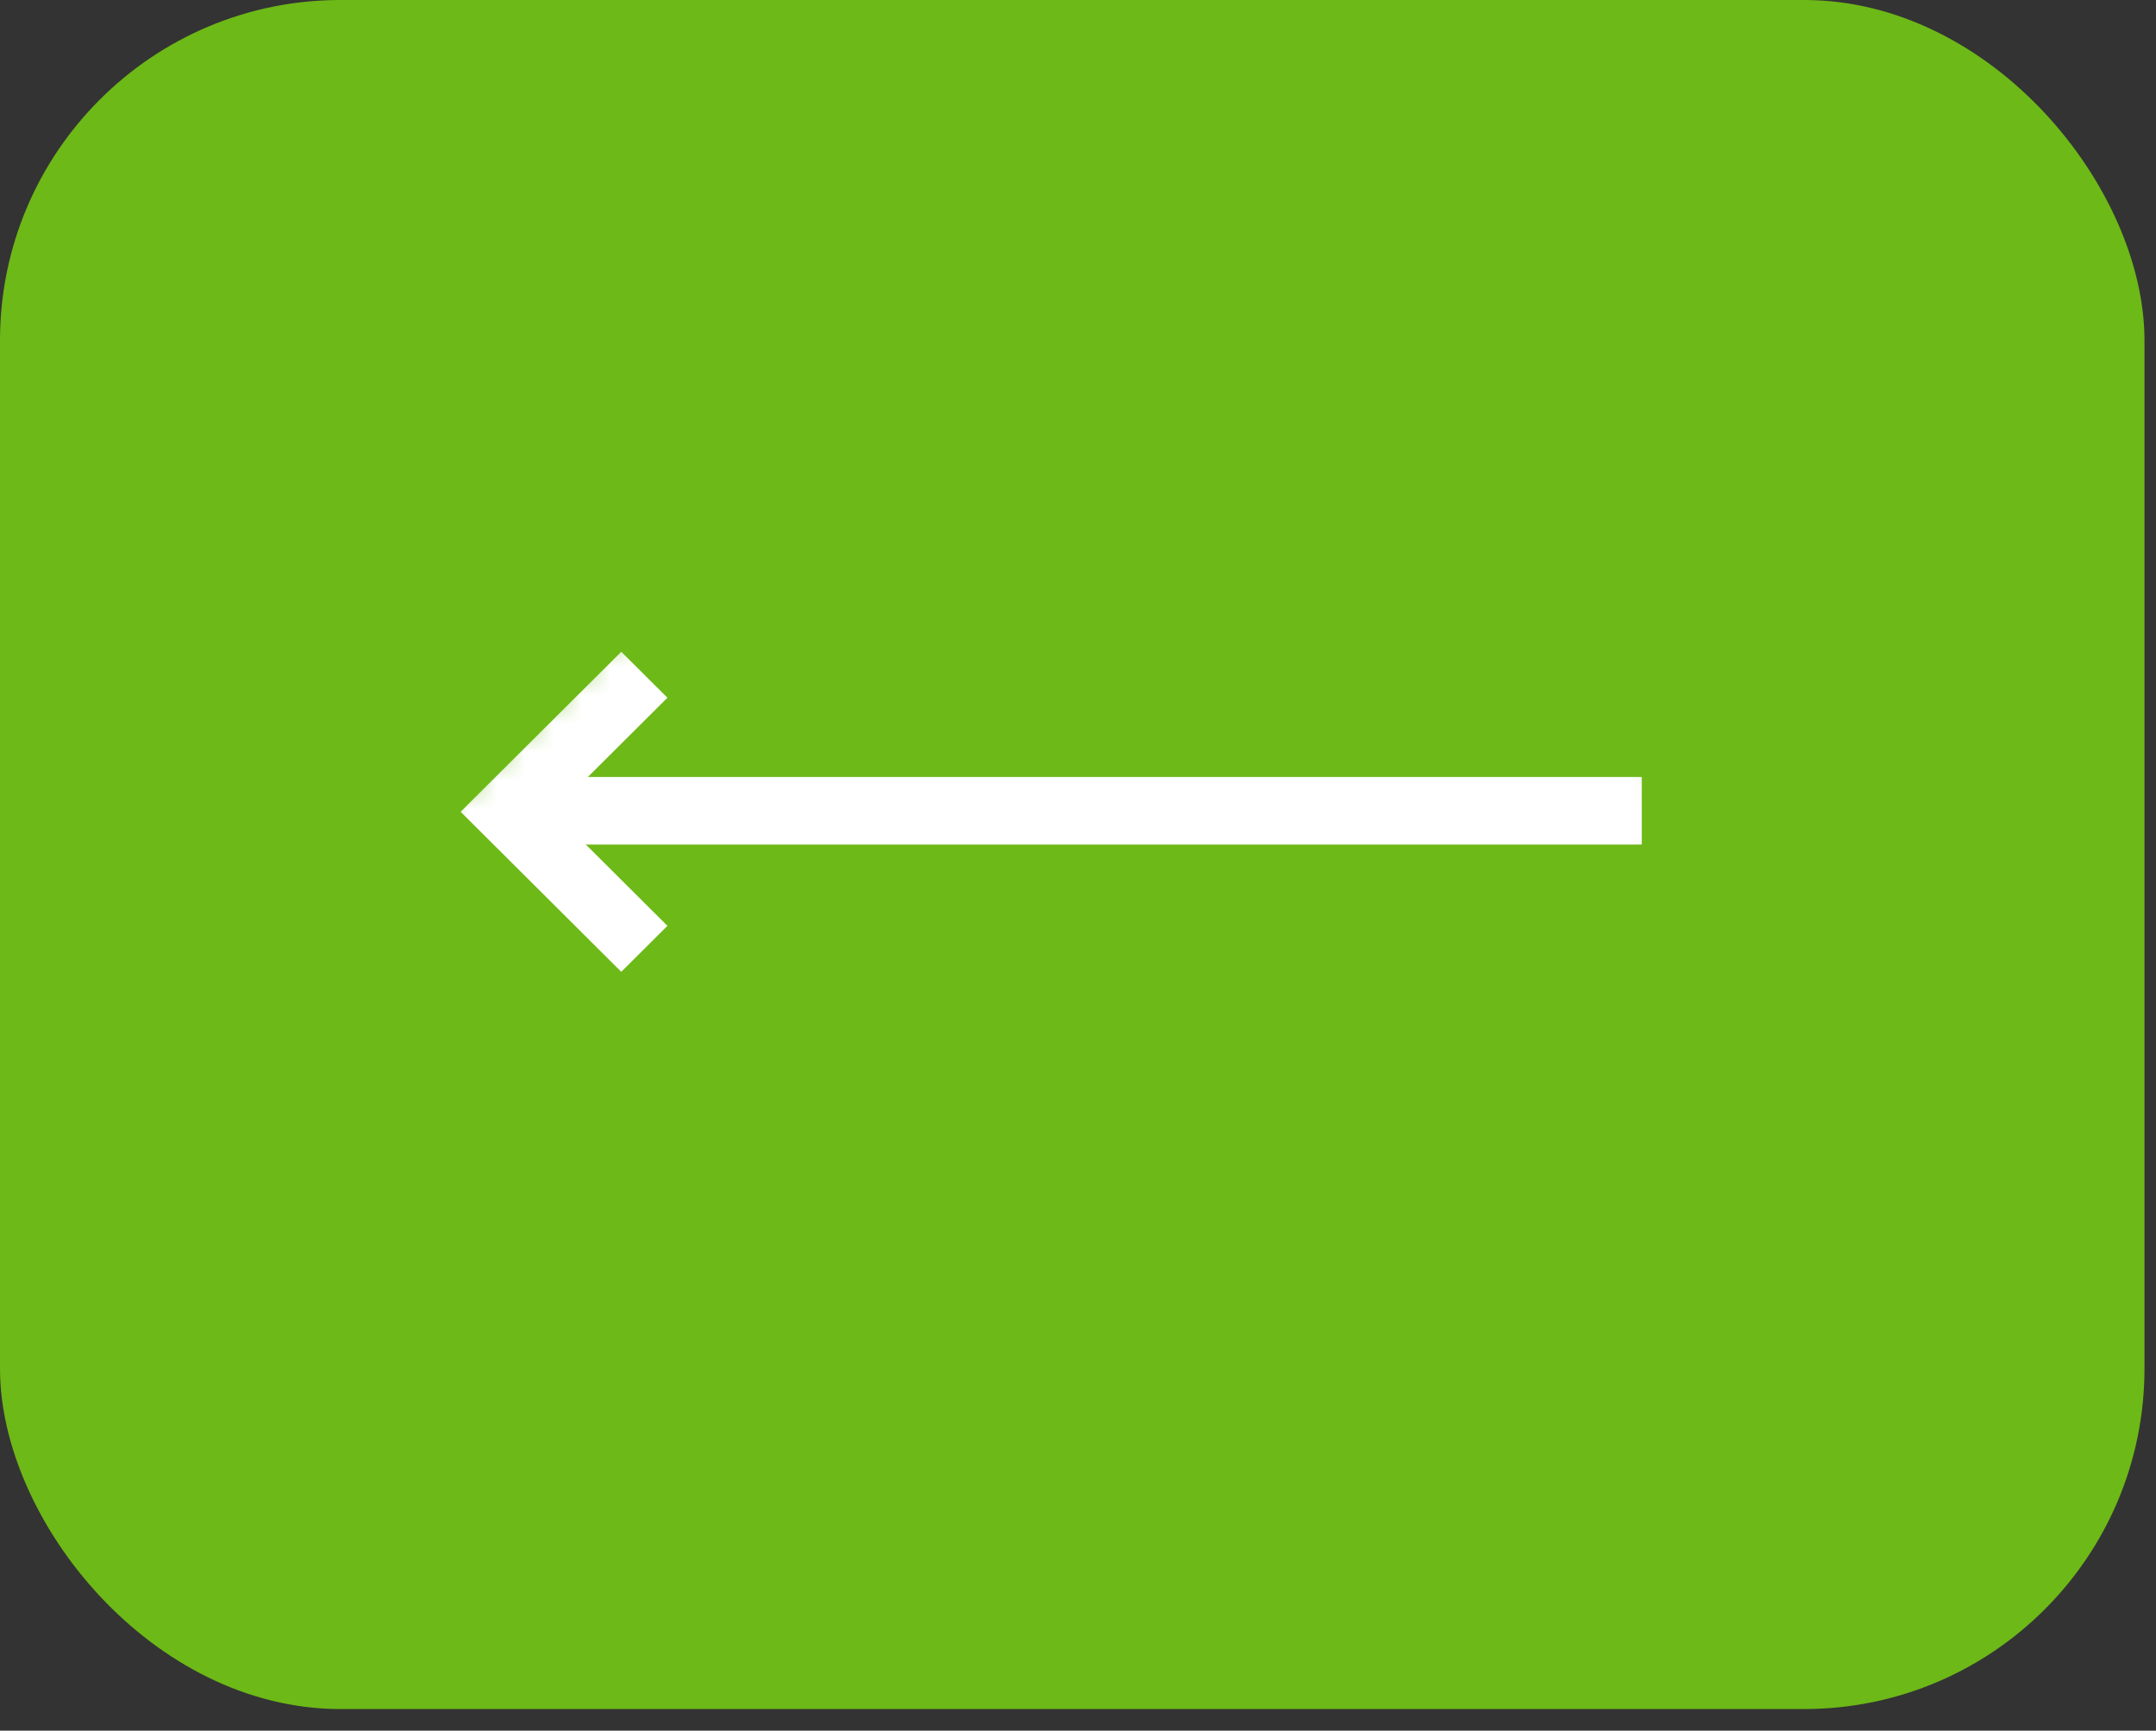 <?xml version="1.0" encoding="UTF-8"?> <svg xmlns="http://www.w3.org/2000/svg" width="76" height="61" viewBox="0 0 76 61" fill="none"><rect x="0" y="0" width="76" height="61" fill="#333333" stroke="none"/><rect x="75.594" y="60.239" width="75.594" height="60.239" rx="12" transform="rotate(-180 75.594 60.239)" fill="#6DB917"></rect><mask id="mask0_77_14" style="mask-type:luminance" maskUnits="userSpaceOnUse" x="14" y="6" width="47" height="46"><path d="M14.431 29.609L36.881 51.971L60.238 28.706L37.787 6.343L14.431 29.609Z" fill="white"></path></mask><g mask="url(#mask0_77_14)"><path d="M17.926 27.386L57.873 27.386L57.873 29.768L17.926 29.768L17.926 27.386Z" fill="white"></path><path d="M21.9 34.254L23.527 32.633L19.492 28.613L23.527 24.593L21.9 22.973L16.237 28.613L21.9 34.254Z" fill="white"></path></g></svg> 